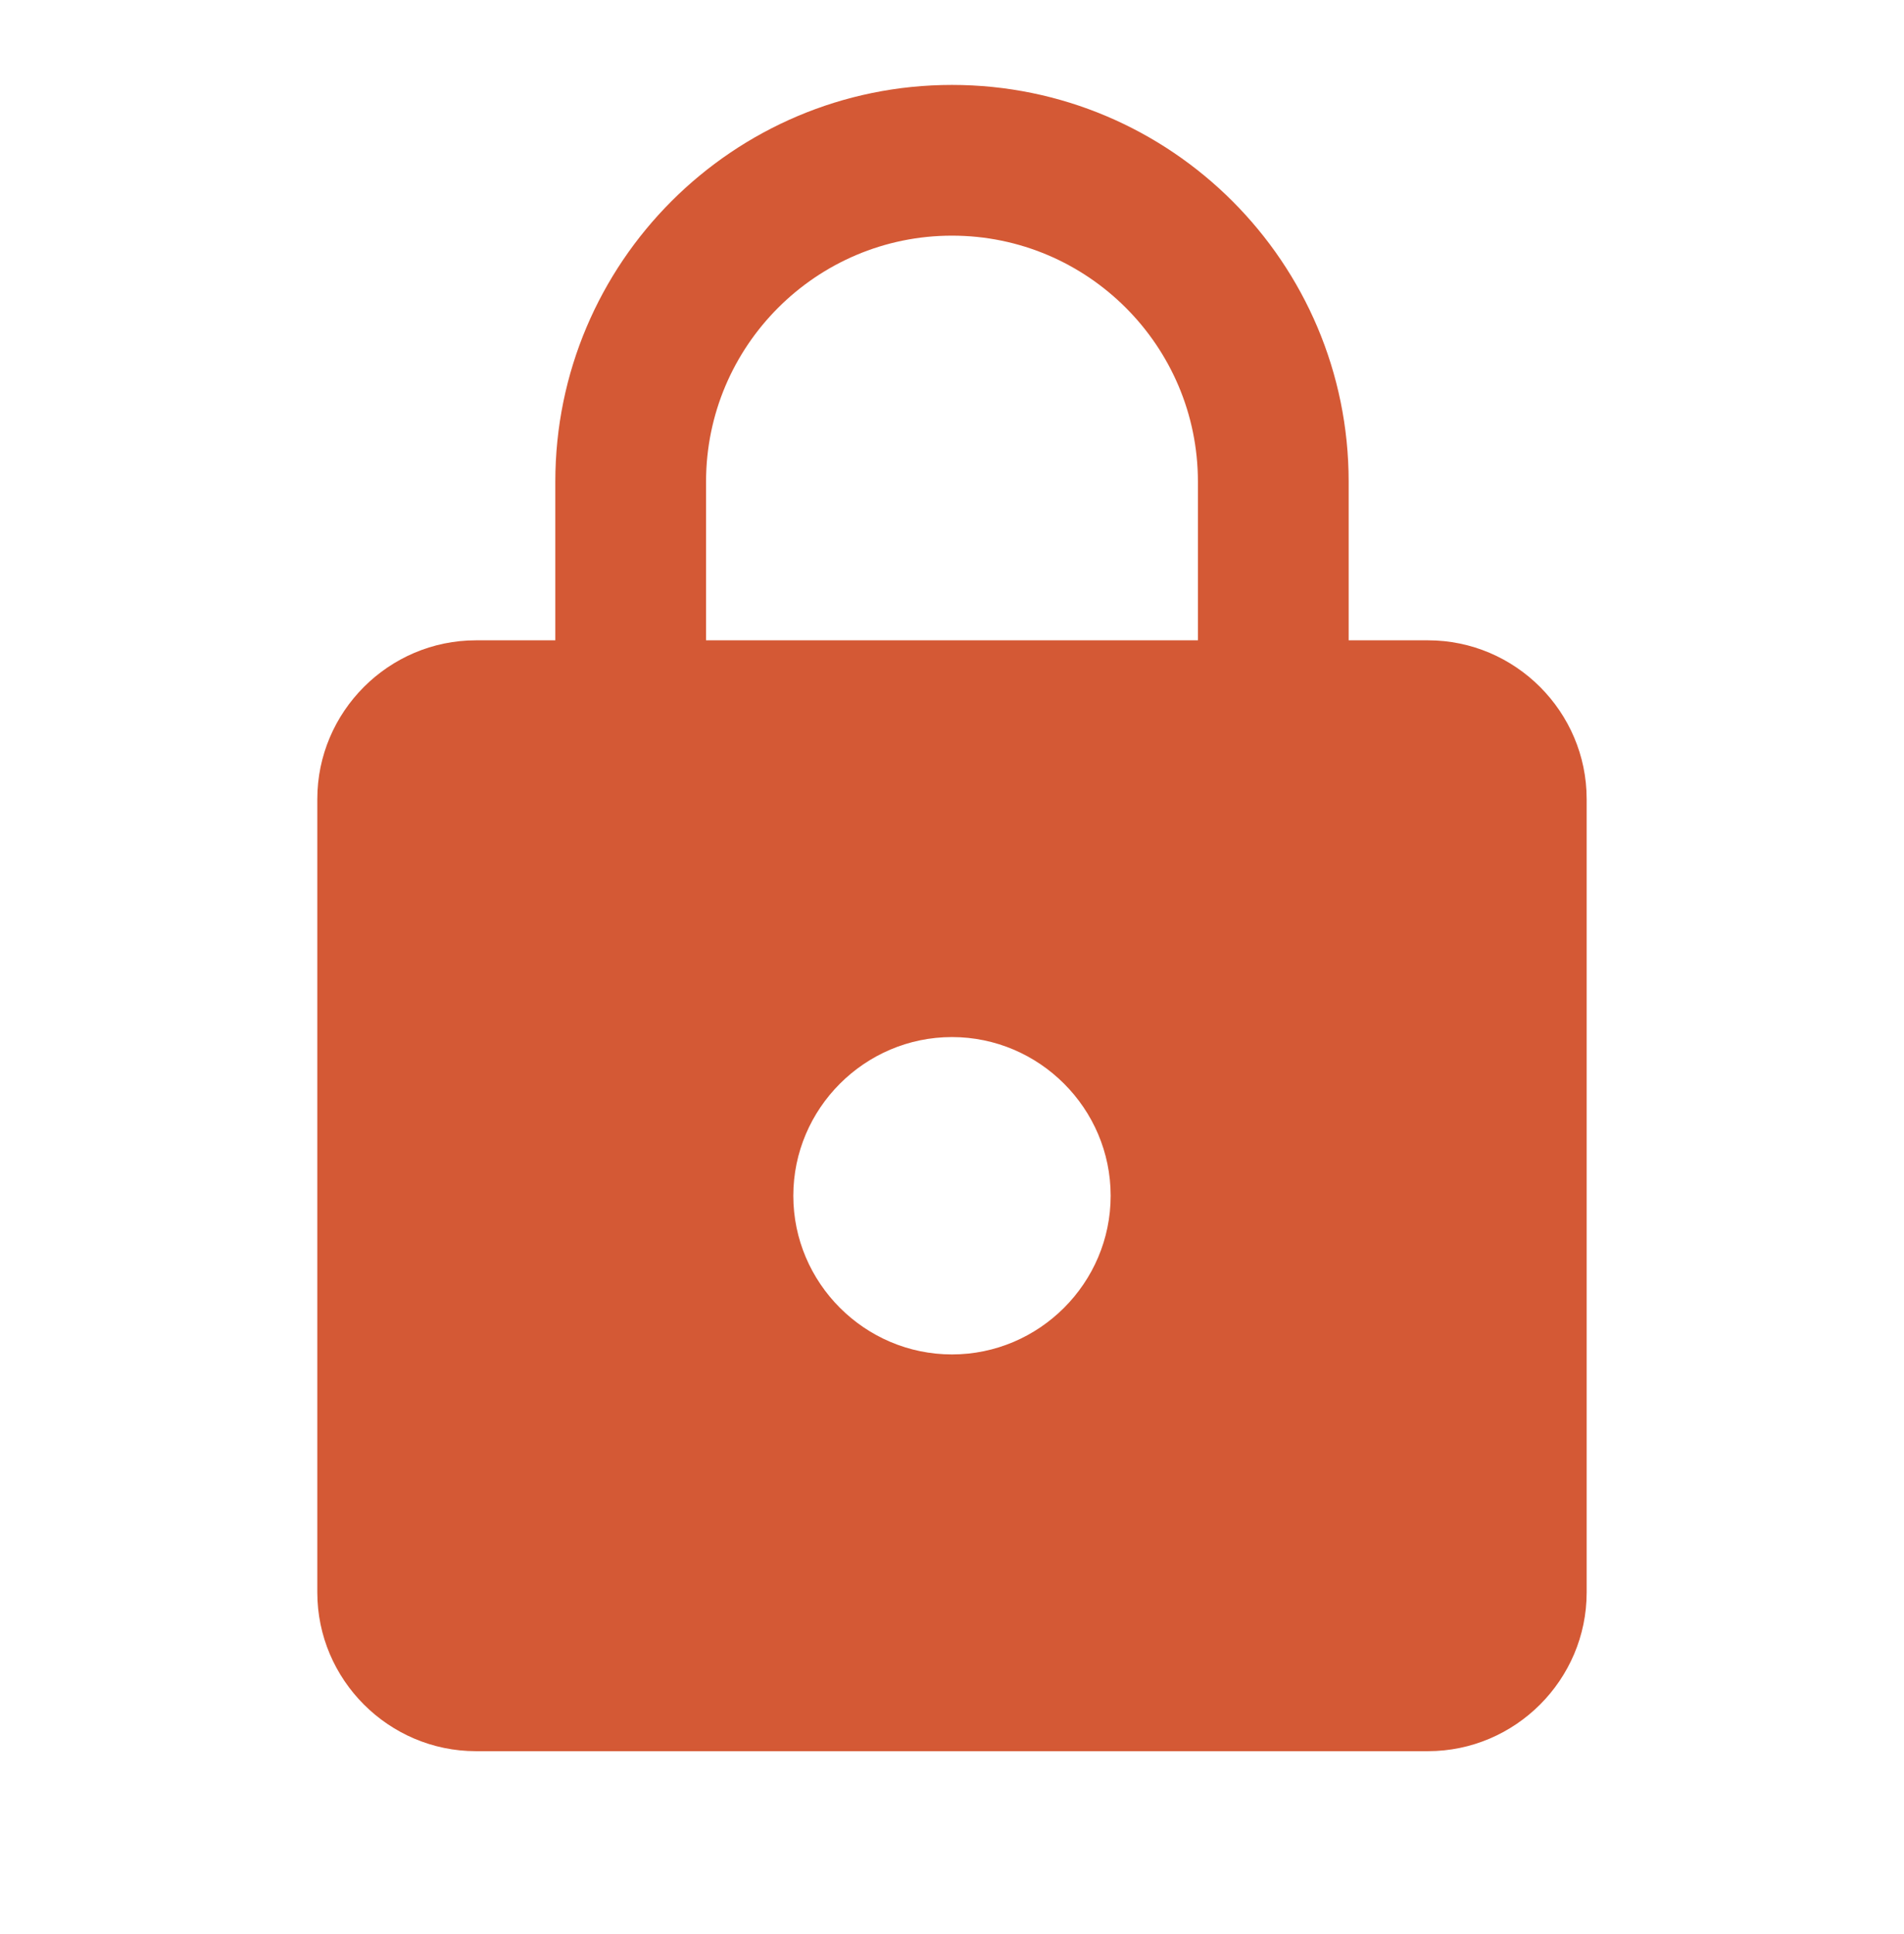 <svg width="64" height="65" viewBox="0 0 64 65" fill="none" xmlns="http://www.w3.org/2000/svg">
<g clip-path="url(#clip0_2235_8202)">
<path d="M47.999 21.52H45.333V16.187C45.333 8.827 39.359 2.854 31.999 2.854C24.639 2.854 18.666 8.827 18.666 16.187V21.52H15.999C13.066 21.52 10.666 23.92 10.666 26.854V53.52C10.666 56.454 13.066 58.854 15.999 58.854H47.999C50.933 58.854 53.333 56.454 53.333 53.52V26.854C53.333 23.92 50.933 21.52 47.999 21.52ZM31.999 45.52C29.066 45.52 26.666 43.12 26.666 40.187C26.666 37.254 29.066 34.854 31.999 34.854C34.933 34.854 37.333 37.254 37.333 40.187C37.333 43.12 34.933 45.52 31.999 45.52ZM40.266 21.52H23.733V16.187C23.733 11.627 27.439 7.92 31.999 7.92C36.559 7.92 40.266 11.627 40.266 16.187V21.52Z" fill="#D45935"/>
</g>
<defs>
<clipPath id="clip0_2235_8202">
<rect width="64" height="64" fill="white" transform="translate(0 0.187)"/>
</clipPath>
</defs>
</svg>

